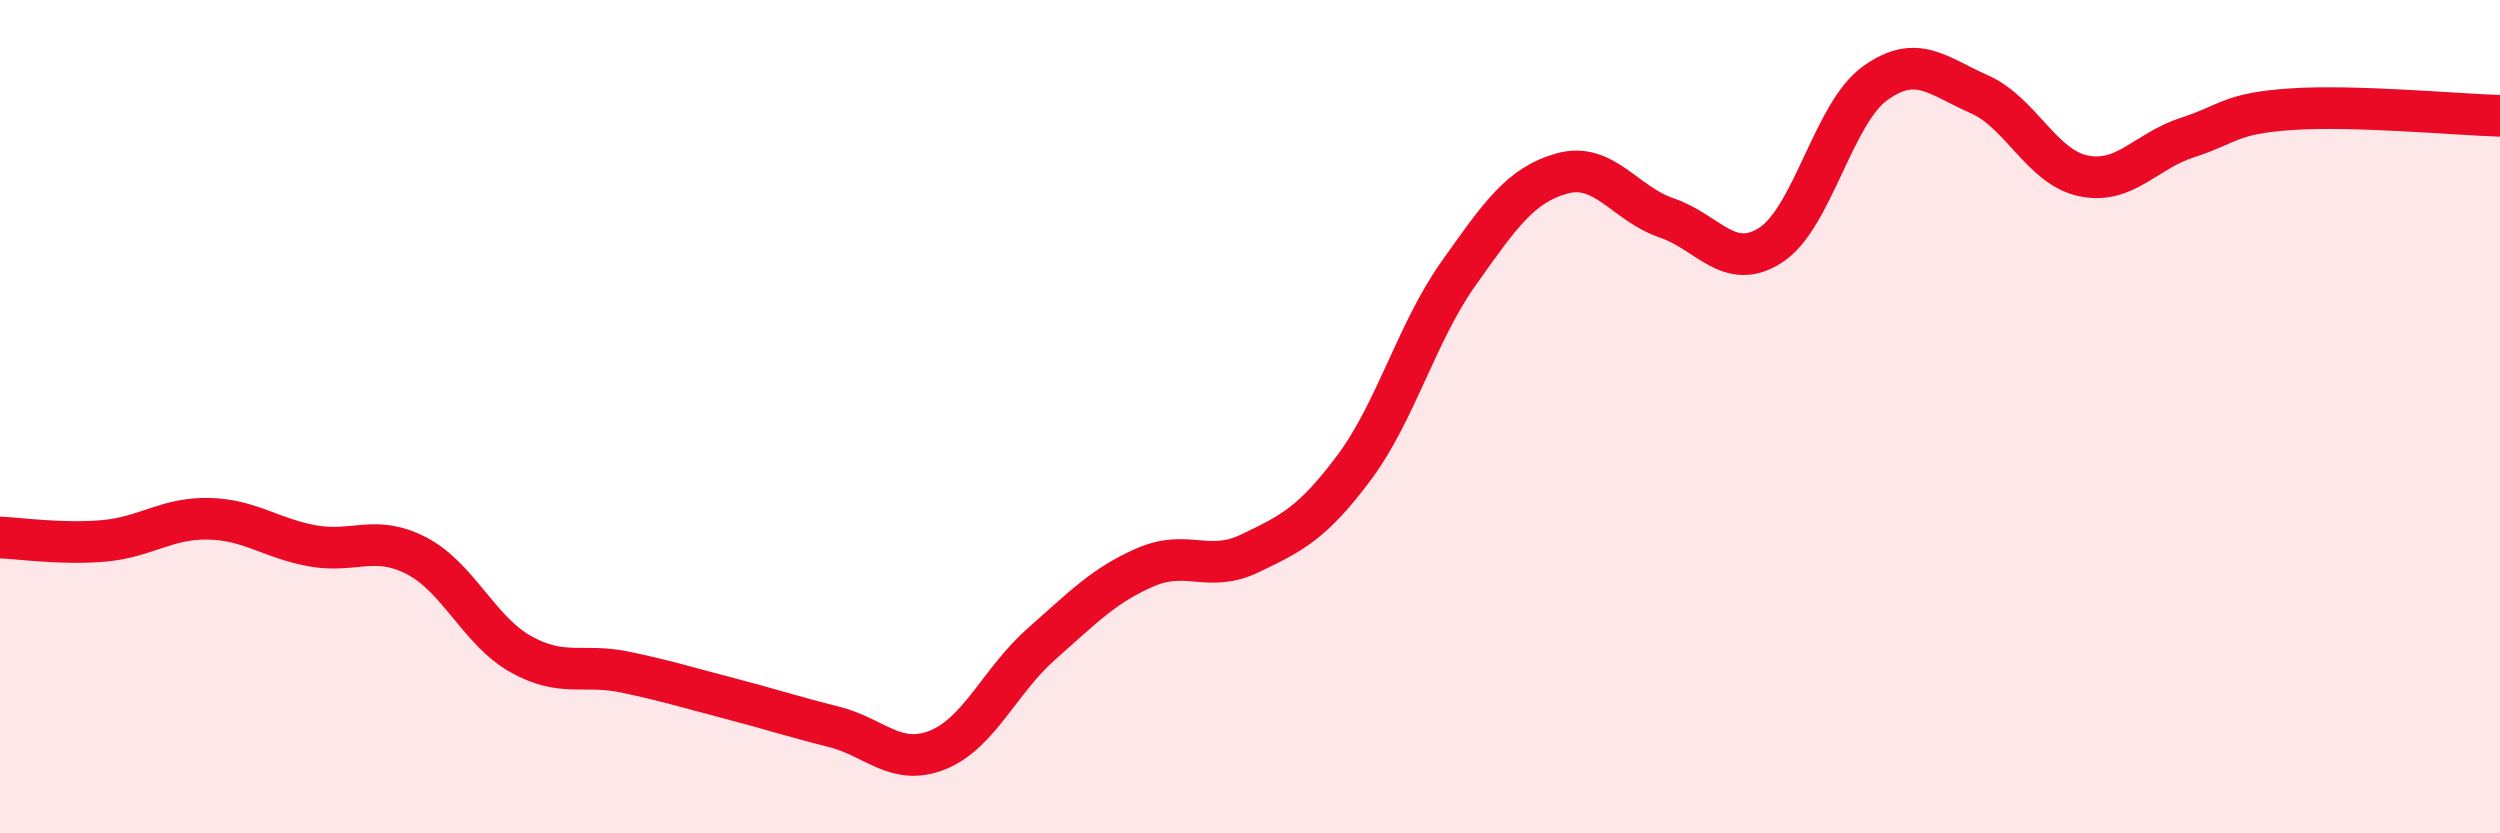 
    <svg width="60" height="20" viewBox="0 0 60 20" xmlns="http://www.w3.org/2000/svg">
      <path
        d="M 0,12.9 C 0.5,12.92 1.5,13.07 2.5,12.98 C 3.5,12.89 4,12.43 5,12.45 C 6,12.47 6.5,12.92 7.5,13.1 C 8.5,13.28 9,12.82 10,13.34 C 11,13.86 11.5,15.14 12.5,15.7 C 13.5,16.26 14,15.92 15,16.13 C 16,16.34 16.5,16.5 17.5,16.76 C 18.5,17.02 19,17.19 20,17.44 C 21,17.69 21.5,18.4 22.5,18 C 23.5,17.6 24,16.33 25,15.45 C 26,14.57 26.5,14.04 27.5,13.61 C 28.5,13.18 29,13.76 30,13.28 C 31,12.8 31.5,12.56 32.5,11.22 C 33.5,9.88 34,7.98 35,6.57 C 36,5.16 36.5,4.43 37.5,4.16 C 38.5,3.89 39,4.89 40,5.23 C 41,5.57 41.5,6.53 42.5,5.88 C 43.5,5.23 44,2.72 45,2 C 46,1.28 46.5,1.82 47.5,2.26 C 48.5,2.7 49,4.01 50,4.22 C 51,4.43 51.5,3.62 52.5,3.3 C 53.5,2.98 53.5,2.72 55,2.62 C 56.5,2.52 59,2.75 60,2.78L60 20L0 20Z"
        fill="#EB0A25"
        opacity="0.1"
        stroke-linecap="round"
        stroke-linejoin="round"
      />
      <path
        d="M 0,12.9 C 0.5,12.92 1.5,13.07 2.5,12.98 C 3.5,12.89 4,12.43 5,12.45 C 6,12.47 6.5,12.92 7.5,13.1 C 8.5,13.28 9,12.82 10,13.34 C 11,13.86 11.5,15.14 12.5,15.7 C 13.5,16.26 14,15.92 15,16.13 C 16,16.34 16.5,16.5 17.5,16.76 C 18.5,17.02 19,17.19 20,17.44 C 21,17.69 21.5,18.4 22.5,18 C 23.5,17.6 24,16.33 25,15.45 C 26,14.57 26.5,14.04 27.5,13.61 C 28.5,13.18 29,13.76 30,13.28 C 31,12.8 31.5,12.56 32.5,11.22 C 33.5,9.88 34,7.98 35,6.57 C 36,5.16 36.5,4.43 37.5,4.16 C 38.5,3.89 39,4.89 40,5.23 C 41,5.57 41.5,6.53 42.5,5.88 C 43.5,5.23 44,2.72 45,2 C 46,1.28 46.5,1.82 47.5,2.26 C 48.5,2.7 49,4.01 50,4.22 C 51,4.43 51.5,3.62 52.5,3.3 C 53.5,2.98 53.5,2.72 55,2.62 C 56.5,2.52 59,2.75 60,2.78"
        stroke="#EB0A25"
        stroke-width="1"
        fill="none"
        stroke-linecap="round"
        stroke-linejoin="round"
      />
    </svg>
  
